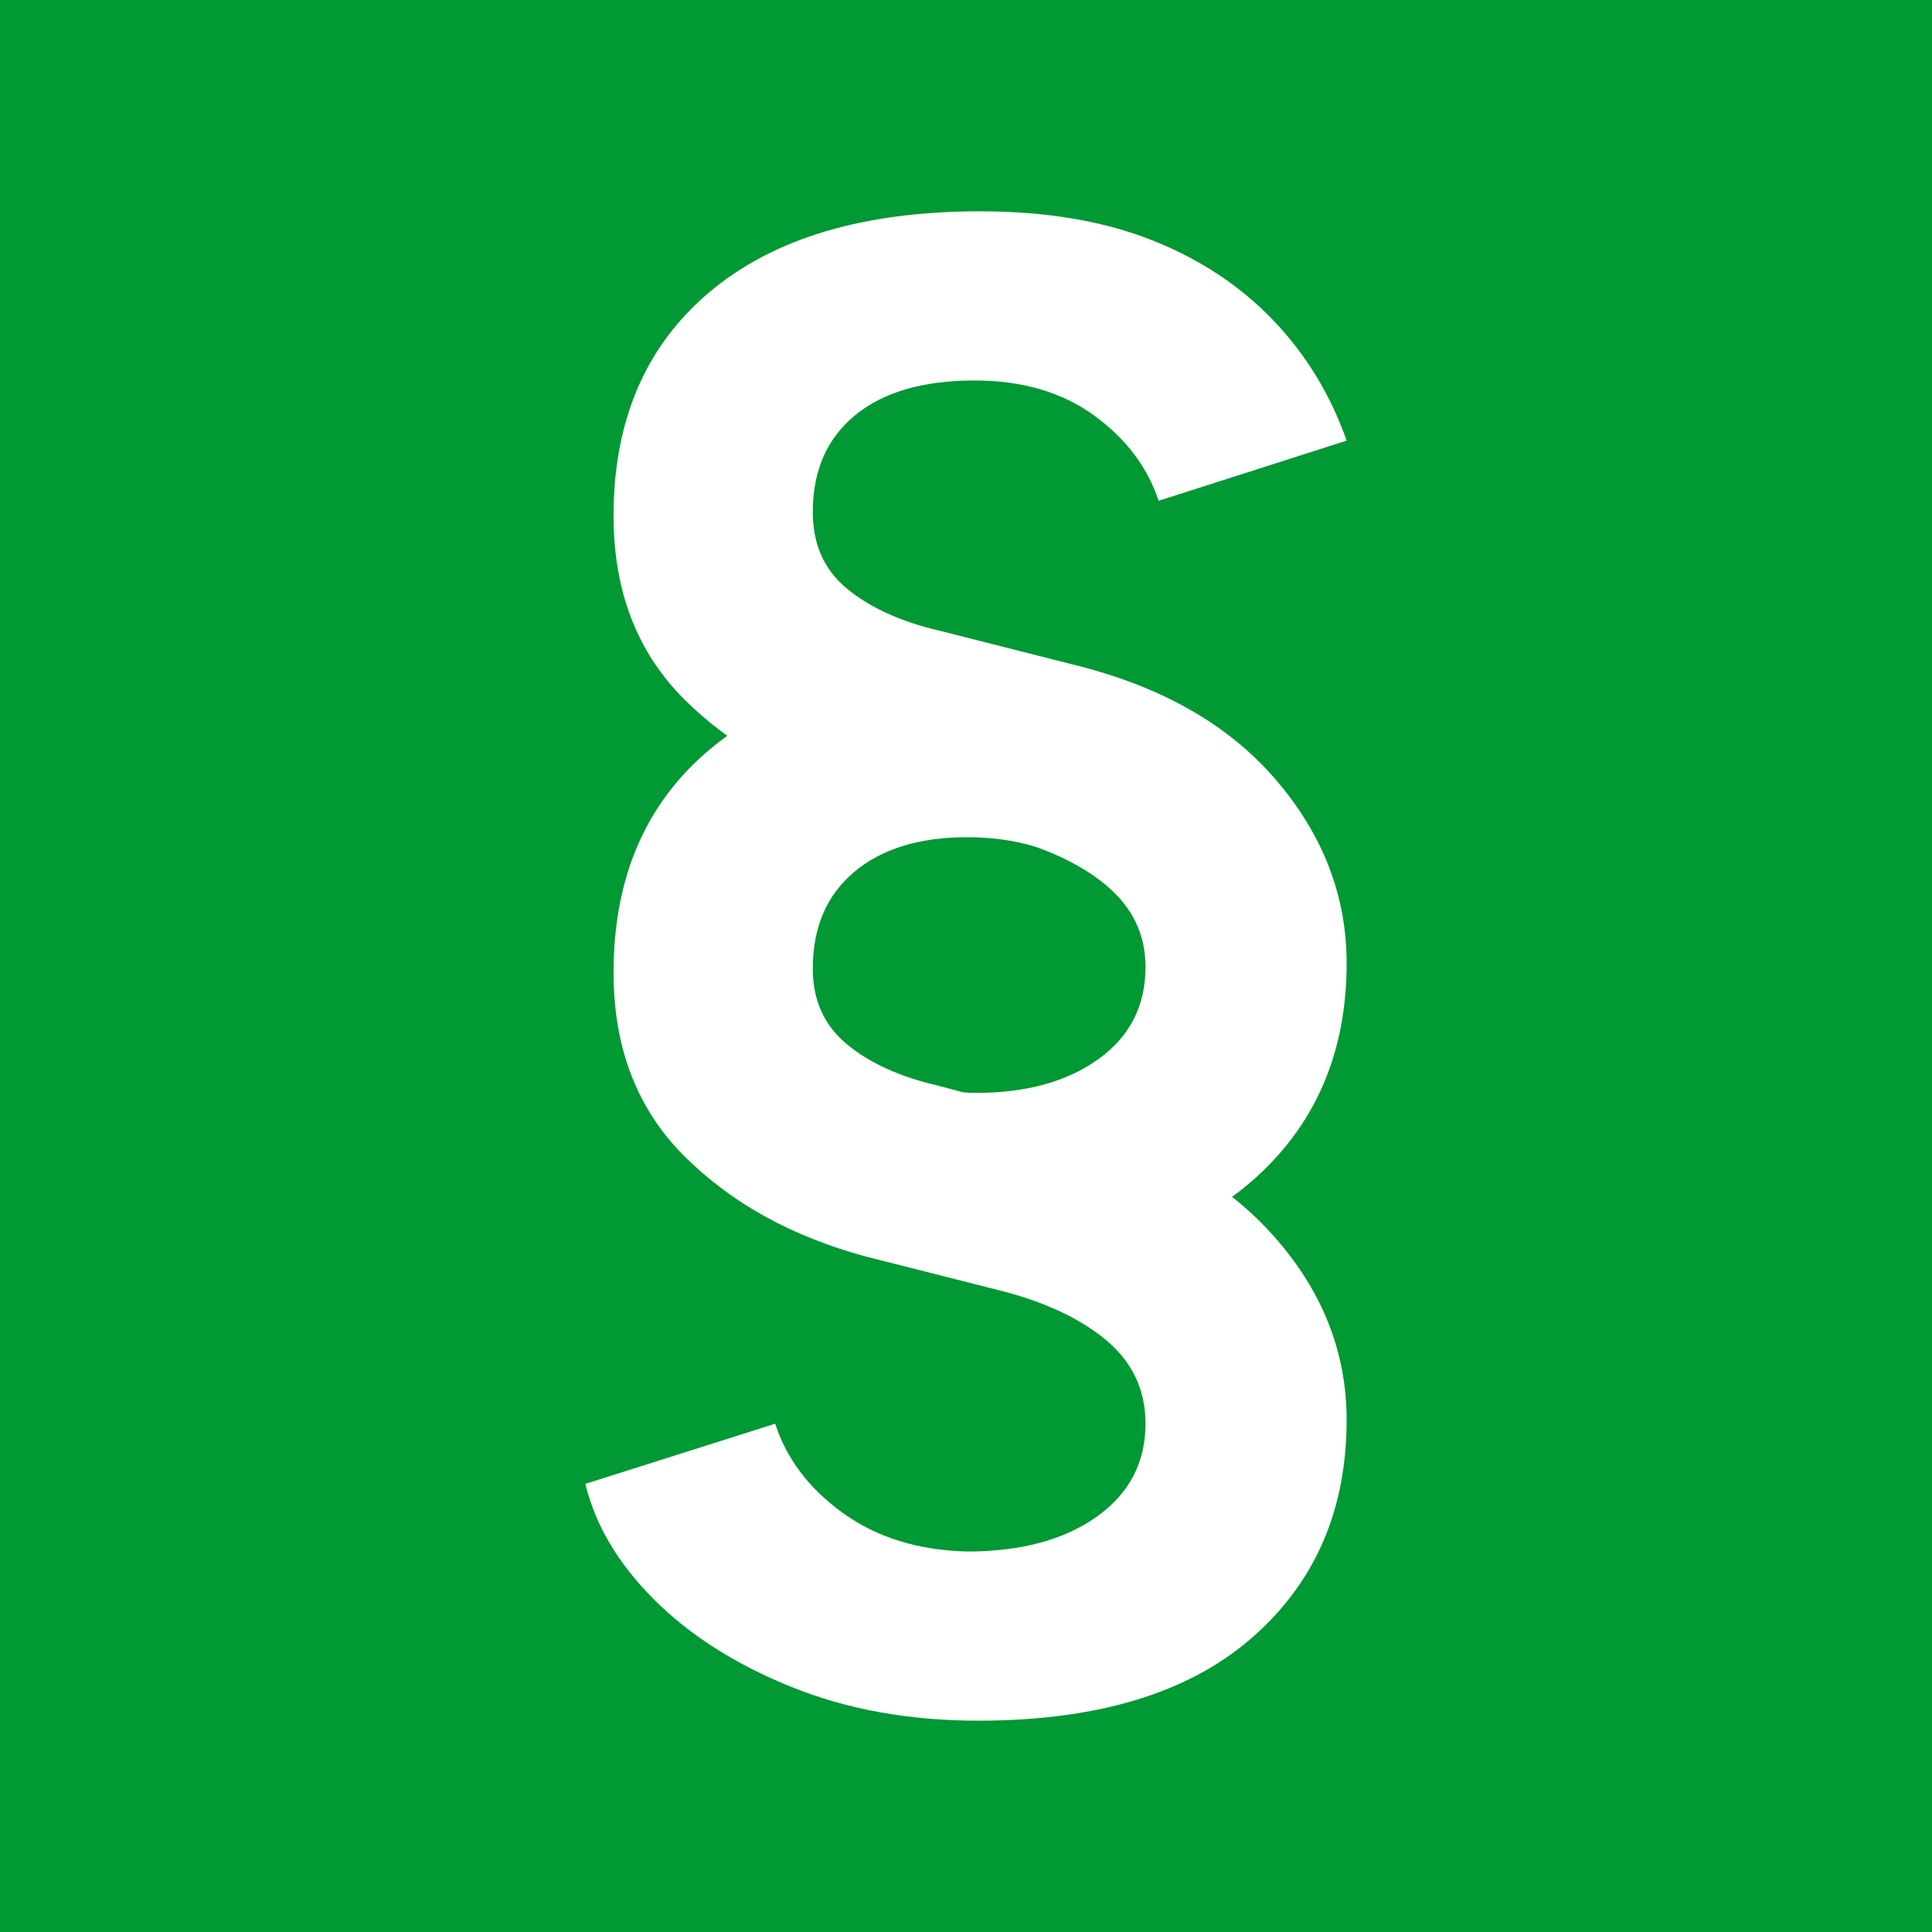 <?xml version="1.0" encoding="UTF-8"?><svg preserveAspectRatio="xMidYMid slice" width="160px" height="160px" xmlns="http://www.w3.org/2000/svg" xmlns:xlink="http://www.w3.org/1999/xlink" viewBox="0 0 640 640"><defs><style>.cls-1{fill:none;}.cls-2{fill:#093;}.cls-3{fill:#fff;}.cls-4{clip-path:url(#clippath);}</style><clipPath id="clippath"><rect class="cls-1" x="193.91" y="70" width="252.18" height="500"/></clipPath></defs><g id="Ebene_2"><rect class="cls-2" width="640" height="640"/></g><g id="Ebene_1"><g class="cls-4"><path class="cls-3" d="M414.65,391.3c20.96-18.26,31.44-42.34,31.44-72.23,0-22.42-7.9-42.75-23.66-61.02-15.78-18.26-38.19-30.92-67.25-37.98l-44.21-11.21c-12.45-2.9-22.53-7.47-30.2-13.7-7.68-6.23-11.52-14.73-11.52-25.53,0-13.7,4.67-24.38,14.01-32.07,9.34-7.67,22.52-11.52,39.54-11.52,15.77,0,28.95,3.85,39.54,11.52,10.59,7.68,17.75,17.12,21.48,28.33l62.27-19.93c-5.4-15.35-13.6-28.74-24.6-40.16-11.01-11.41-24.5-20.24-40.47-26.46-15.99-6.23-34.77-9.34-56.35-9.34-38.61,0-68.49,8.93-89.66,26.77-21.17,17.86-31.76,42.55-31.76,74.1,0,24.91,7.78,45.14,23.35,60.71,15.57,15.57,35.59,26.67,60.09,33.31l43.59,11.83c15.35,3.74,27.4,9.24,36.11,16.5,8.72,7.27,13.08,16.3,13.08,27.09,0,12.88-5.19,23.04-15.57,30.51-10.39,7.47-23.87,11.21-40.47,11.21-8.31,0-17.12-1.87-26.46-5.6-9.34-3.74-17.75-8.82-25.22-15.26-7.47-6.43-12.66-13.18-15.57-20.24l-49.81,16.81c2.9,14.12,9.75,27.3,20.55,39.54,10.78,12.25,24.6,22.22,41.41,29.89,16.81,7.68,35.38,11.52,55.73,11.52,39.43,0,69.63-9.13,90.6-27.4M414.65,542.6c20.96-18.27,31.44-42.34,31.44-72.23,0-22.42-8-42.65-23.97-60.71-15.99-18.06-38.29-30.82-66.94-38.29l-44.83-11.83c-12.45-2.9-22.42-7.47-29.89-13.7-7.47-6.23-11.21-14.52-11.21-24.91,0-13.7,4.56-24.38,13.7-32.07,9.13-7.67,21.58-11.52,37.36-11.52s28.84,3.85,40.47,11.52c11.62,7.68,19.3,17.12,23.04,28.33l58.53-18.68c-5.4-15.77-13.39-29.36-23.97-40.78-10.59-11.41-23.66-20.34-39.23-26.77-15.57-6.43-33.74-9.65-54.48-9.65-38.19,0-67.98,8.93-89.35,26.77-21.38,17.86-32.07,42.55-32.07,74.1,0,24.91,7.78,45.14,23.35,60.71,15.57,15.57,35.59,26.67,60.09,33.31l44.21,11.21c14.94,3.74,26.77,9.24,35.49,16.5,8.72,7.27,13.08,16.5,13.08,27.71,0,12.88-5.4,23.15-16.19,30.82-10.8,7.68-25.12,11.52-42.96,11.52-16.19-.42-29.89-4.67-41.1-12.76-11.21-8.09-18.68-17.95-22.42-29.58l-62.89,19.93c3.31,13.7,10.9,26.46,22.73,38.29,11.83,11.83,26.97,21.48,45.45,28.95,18.47,7.47,39.12,11.21,61.96,11.21,39.43,0,69.63-9.14,90.6-27.4"/></g></g></svg>